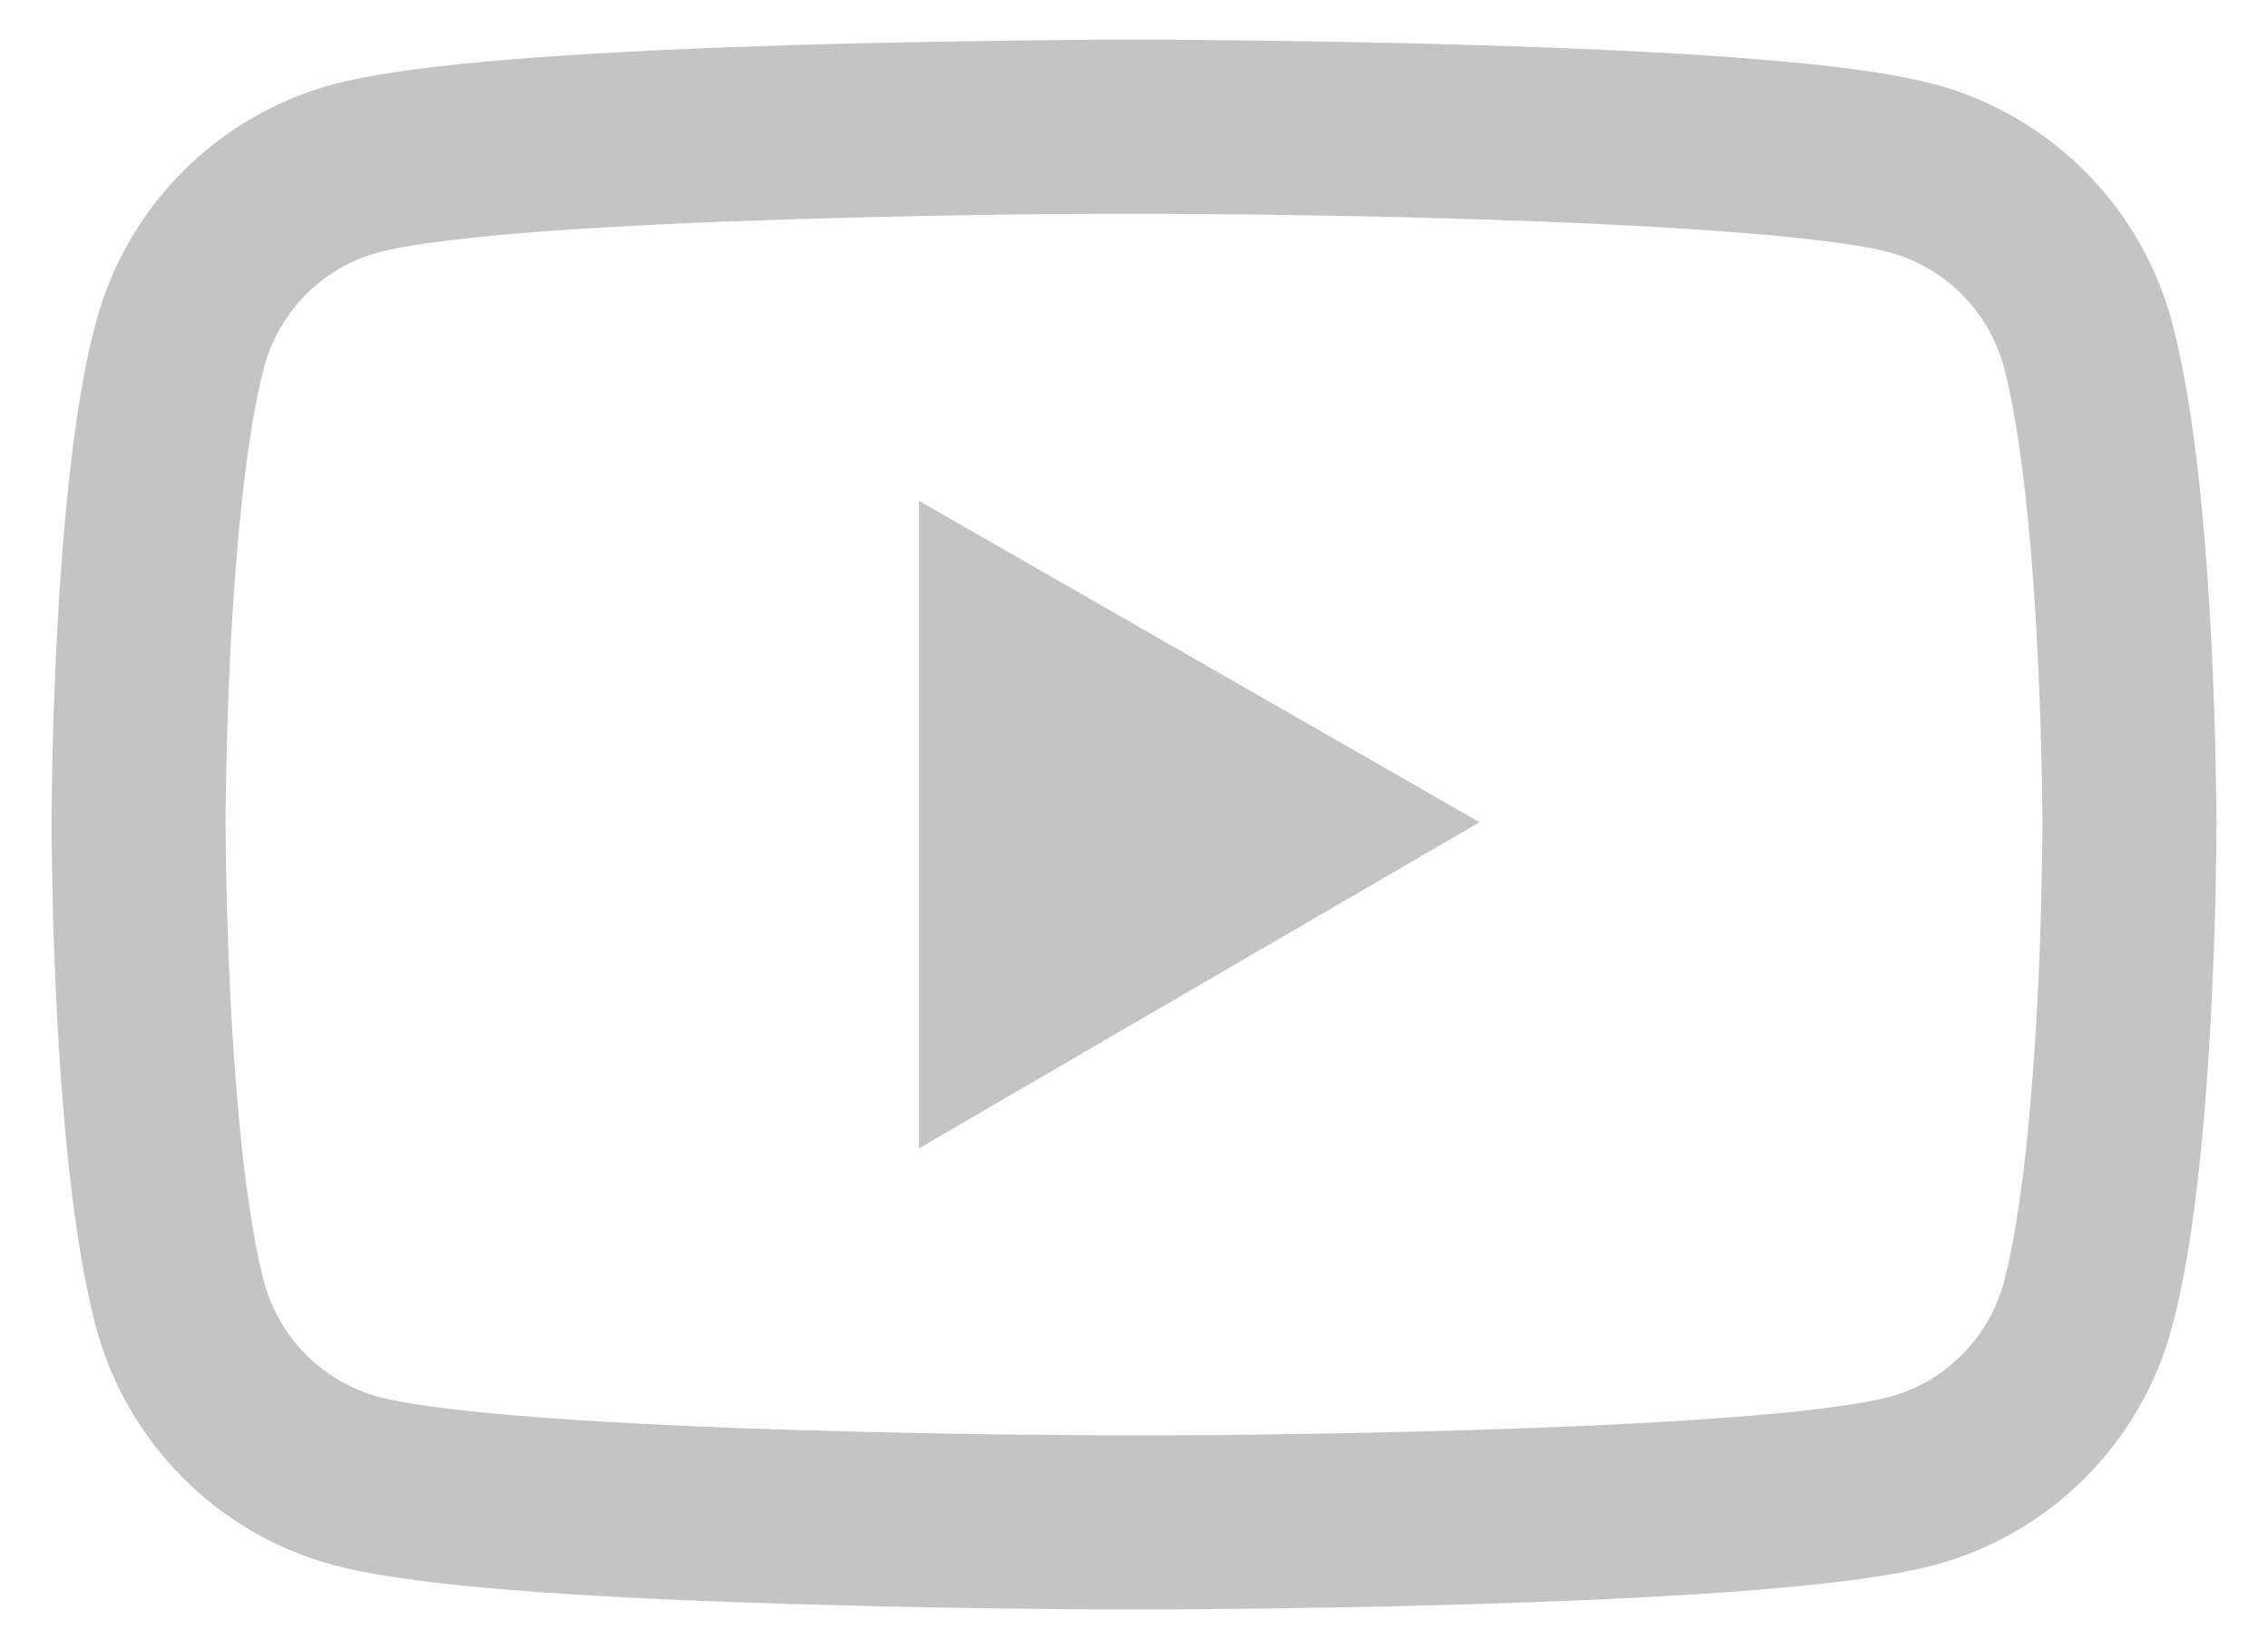 <svg width="22" height="16" viewBox="0 0 22 16" fill="none" xmlns="http://www.w3.org/2000/svg">
<path d="M21.5 7.934C21.5 7.883 21.5 7.824 21.498 7.756C21.495 7.566 21.491 7.353 21.486 7.126C21.467 6.472 21.434 5.82 21.383 5.206C21.312 4.36 21.209 3.655 21.069 3.125C20.92 2.572 20.63 2.068 20.225 1.663C19.821 1.258 19.317 0.966 18.765 0.817C18.102 0.638 16.803 0.528 14.975 0.46C14.105 0.427 13.175 0.406 12.245 0.395C11.919 0.39 11.616 0.388 11.345 0.385H10.655C10.384 0.388 10.081 0.39 9.755 0.395C8.825 0.406 7.895 0.427 7.025 0.46C5.197 0.531 3.896 0.641 3.235 0.817C2.683 0.966 2.179 1.257 1.774 1.663C1.37 2.068 1.079 2.572 0.931 3.125C0.788 3.655 0.688 4.36 0.617 5.206C0.566 5.82 0.533 6.472 0.514 7.126C0.507 7.353 0.505 7.566 0.502 7.756C0.502 7.824 0.5 7.883 0.5 7.934V8.066C0.5 8.117 0.5 8.176 0.502 8.244C0.505 8.434 0.509 8.647 0.514 8.874C0.533 9.528 0.566 10.18 0.617 10.794C0.688 11.64 0.791 12.345 0.931 12.875C1.231 13.998 2.112 14.884 3.235 15.184C3.896 15.362 5.197 15.472 7.025 15.54C7.895 15.573 8.825 15.594 9.755 15.606C10.081 15.61 10.384 15.613 10.655 15.615H11.345C11.616 15.613 11.919 15.61 12.245 15.606C13.175 15.594 14.105 15.573 14.975 15.54C16.803 15.47 18.104 15.36 18.765 15.184C19.887 14.884 20.769 14 21.069 12.875C21.212 12.345 21.312 11.64 21.383 10.794C21.434 10.18 21.467 9.528 21.486 8.874C21.493 8.647 21.495 8.434 21.498 8.244C21.498 8.176 21.5 8.117 21.5 8.066V7.934ZM19.812 8.056C19.812 8.106 19.812 8.159 19.81 8.223C19.808 8.406 19.803 8.607 19.798 8.825C19.782 9.449 19.749 10.072 19.7 10.651C19.637 11.406 19.548 12.024 19.438 12.439C19.292 12.981 18.866 13.409 18.327 13.552C17.834 13.684 16.595 13.789 14.909 13.852C14.056 13.885 13.137 13.906 12.221 13.918C11.9 13.923 11.602 13.925 11.335 13.925H10.665L9.779 13.918C8.863 13.906 7.946 13.885 7.091 13.852C5.405 13.787 4.163 13.684 3.673 13.552C3.134 13.407 2.708 12.981 2.562 12.439C2.452 12.024 2.363 11.406 2.3 10.651C2.251 10.072 2.22 9.449 2.202 8.825C2.195 8.607 2.192 8.403 2.19 8.223C2.19 8.159 2.188 8.103 2.188 8.056V7.944C2.188 7.895 2.188 7.841 2.19 7.777C2.192 7.595 2.197 7.393 2.202 7.175C2.218 6.552 2.251 5.928 2.3 5.349C2.363 4.595 2.452 3.976 2.562 3.561C2.708 3.02 3.134 2.591 3.673 2.448C4.166 2.317 5.405 2.211 7.091 2.148C7.944 2.115 8.863 2.094 9.779 2.082C10.1 2.077 10.398 2.075 10.665 2.075H11.335L12.221 2.082C13.137 2.094 14.054 2.115 14.909 2.148C16.595 2.213 17.837 2.317 18.327 2.448C18.866 2.593 19.292 3.02 19.438 3.561C19.548 3.976 19.637 4.595 19.7 5.349C19.749 5.928 19.78 6.552 19.798 7.175C19.805 7.393 19.808 7.597 19.81 7.777C19.81 7.841 19.812 7.897 19.812 7.944V8.056ZM8.914 11.141L14.352 7.977L8.914 4.859V11.141Z" fill="#C4C4C4"/>
</svg>
